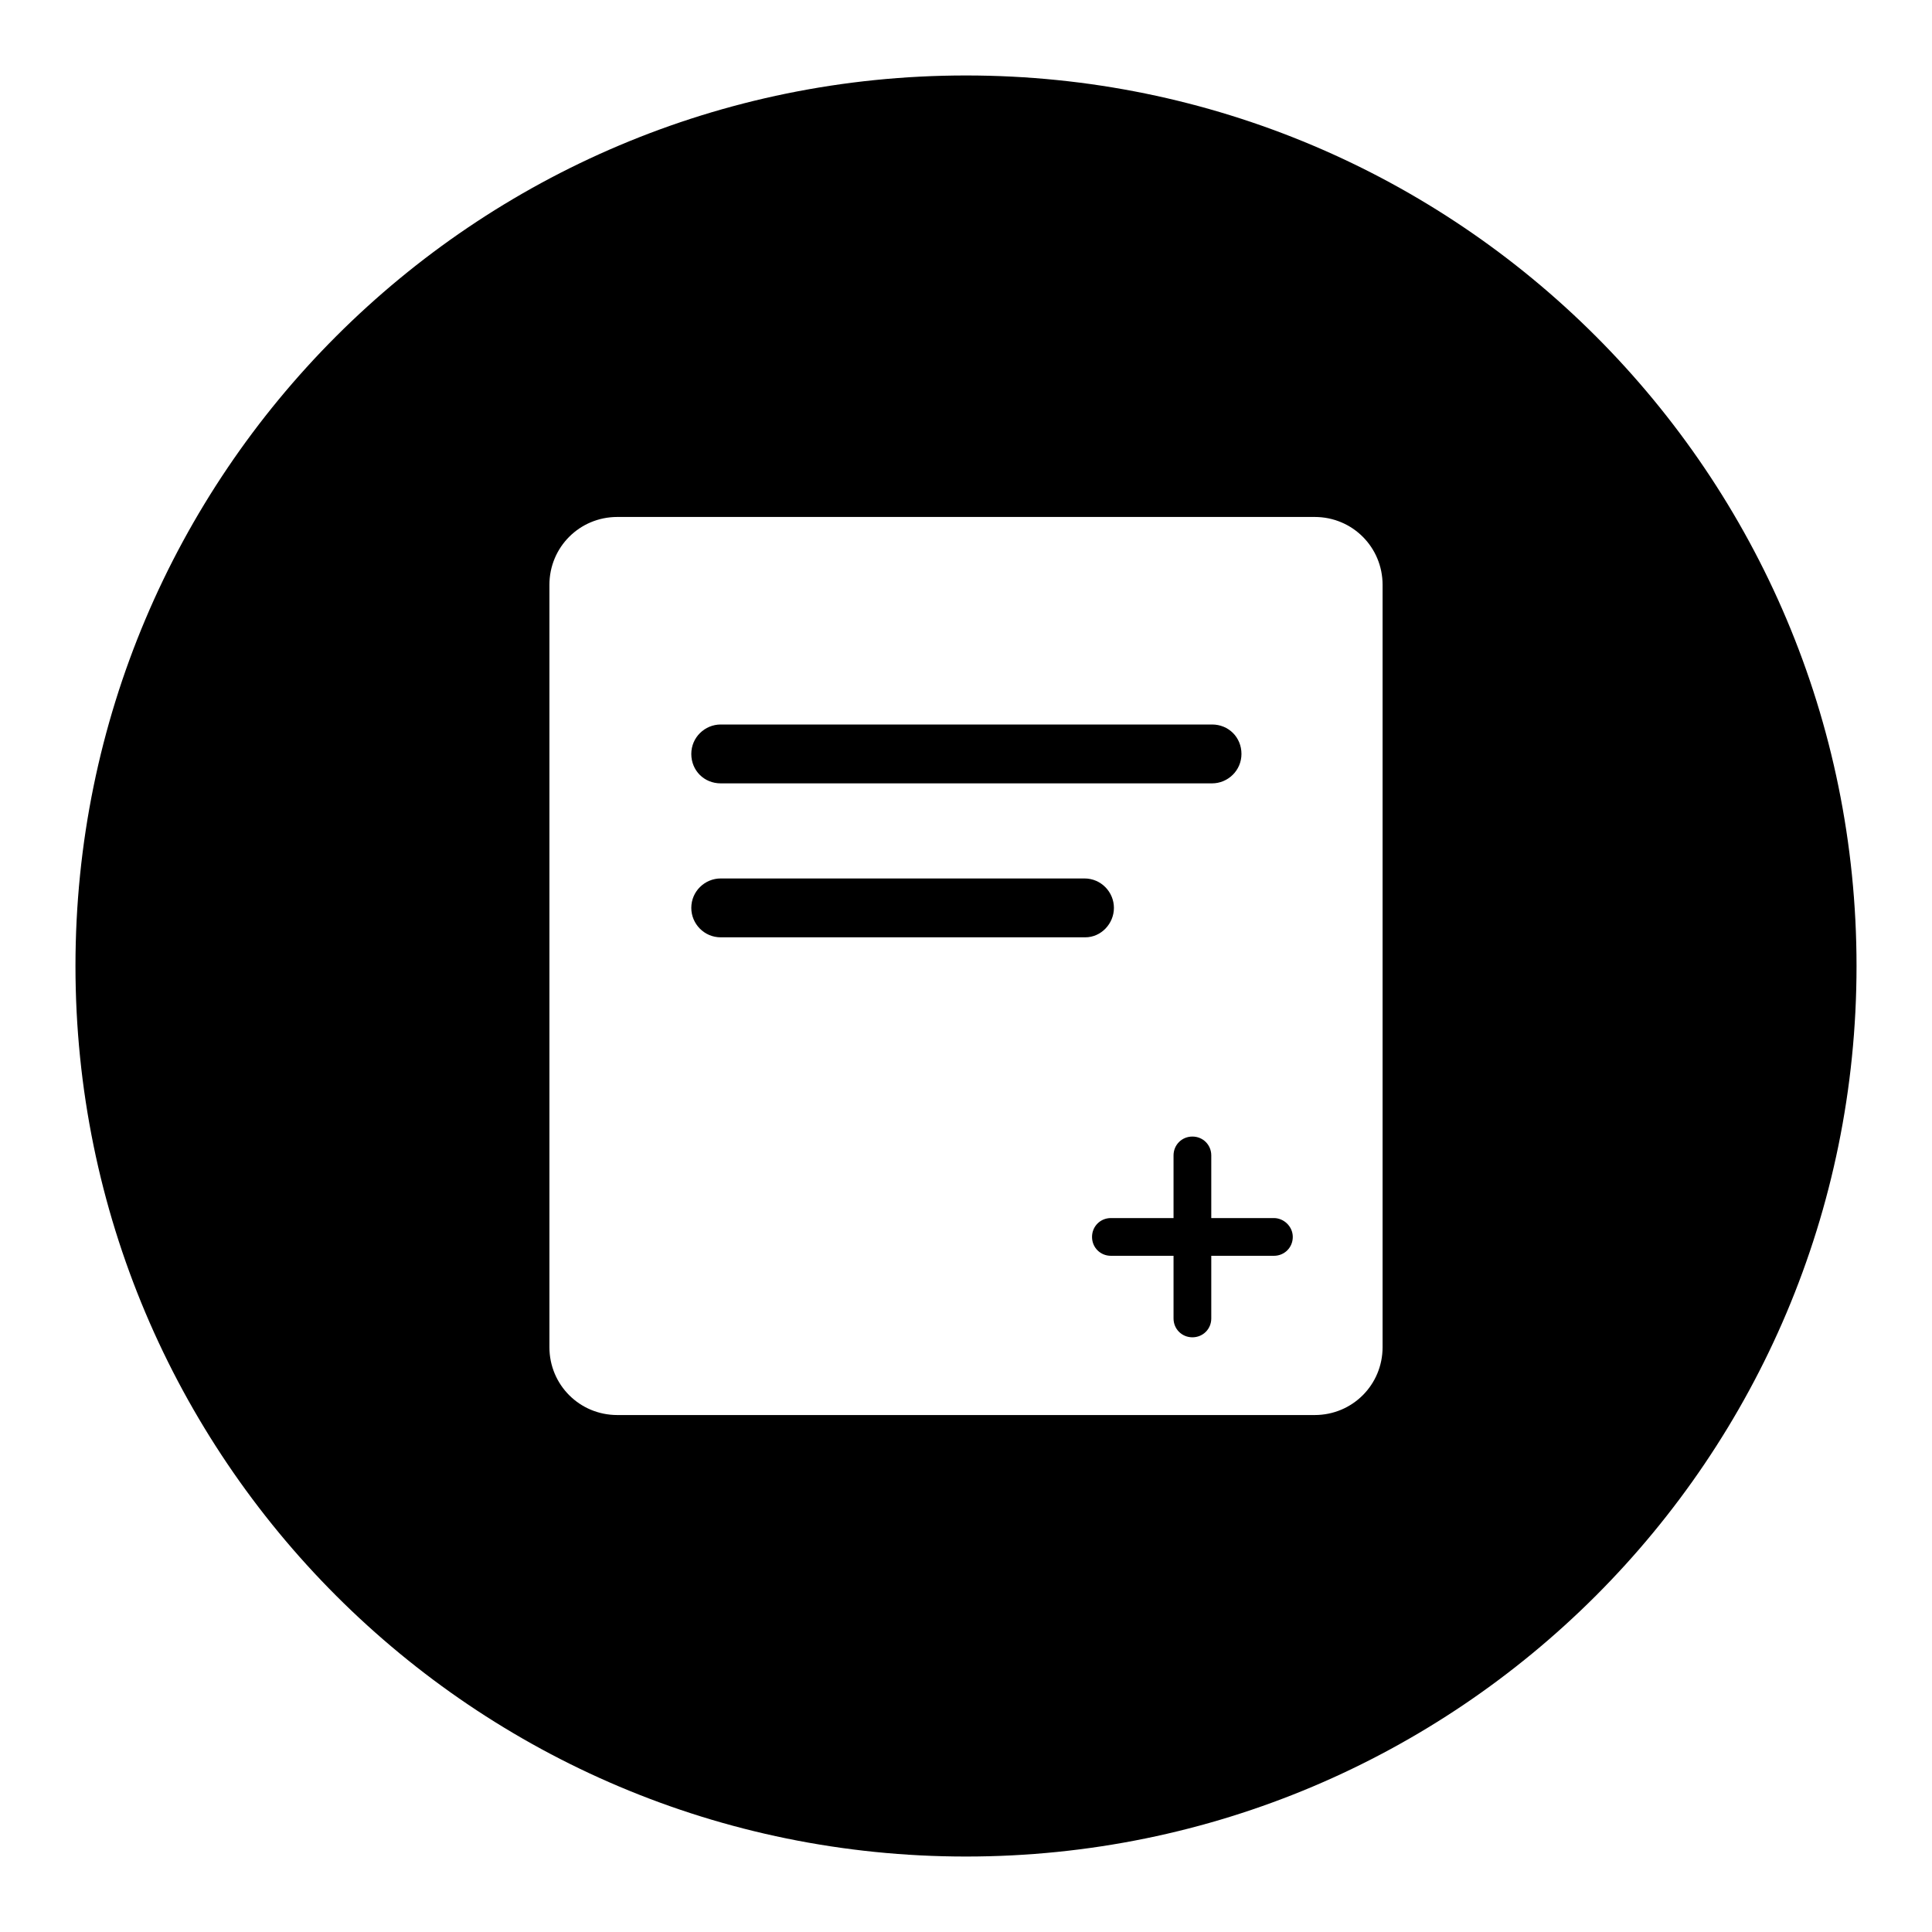 <?xml version="1.0" encoding="utf-8"?>
<!-- Svg Vector Icons : http://www.onlinewebfonts.com/icon -->
<!DOCTYPE svg PUBLIC "-//W3C//DTD SVG 1.1//EN" "http://www.w3.org/Graphics/SVG/1.1/DTD/svg11.dtd">
<svg version="1.1" xmlns="http://www.w3.org/2000/svg" xmlns:xlink="http://www.w3.org/1999/xlink" x="0px" y="0px" viewBox="0 0 256 256" enable-background="new 0 0 256 256" xml:space="preserve">
<g><g><path fill="#000000" d="M95.5,103.8h65.1c2.1,0,3.9-1.7,3.9-3.9s-1.7-3.9-3.9-3.9H95.5c-2.1,0-3.9,1.7-3.9,3.9S93.3,103.8,95.5,103.8z"/><path fill="#000000" d="M168.8,161.4h-8.3v-8.3c0-1.4-1.1-2.5-2.5-2.5s-2.5,1.1-2.5,2.5v8.3h-8.3c-1.4,0-2.5,1.1-2.5,2.5s1.1,2.5,2.5,2.5h8.3v8.3c0,1.4,1.1,2.5,2.5,2.5s2.5-1.1,2.5-2.5v-8.3h8.3c1.4,0,2.5-1.1,2.5-2.5S170.1,161.4,168.8,161.4z"/><path fill="#000000" d="M147.6,120.3c0-2.1-1.7-3.9-3.9-3.9H95.5c-2.1,0-3.9,1.7-3.9,3.9c0,2.1,1.7,3.9,3.9,3.9h48.3C145.9,124.2,147.6,122.4,147.6,120.3z"/><path fill="#000000" d="M128,10C62.8,10,10,62.8,10,128c0,65.2,52.8,118,118,118c65.2,0,118-52.8,118-118C246,62.8,193.2,10,128,10z M183.2,141.4v15.9v21.2c0,5-4,9-9,9H81.8c-5,0-9-4-9-9v-0.3v-36.7V77.5c0-5,4-9,9-9h92.4c5,0,9,4,9,9L183.2,141.4L183.2,141.4z"/></g></g>
</svg>
